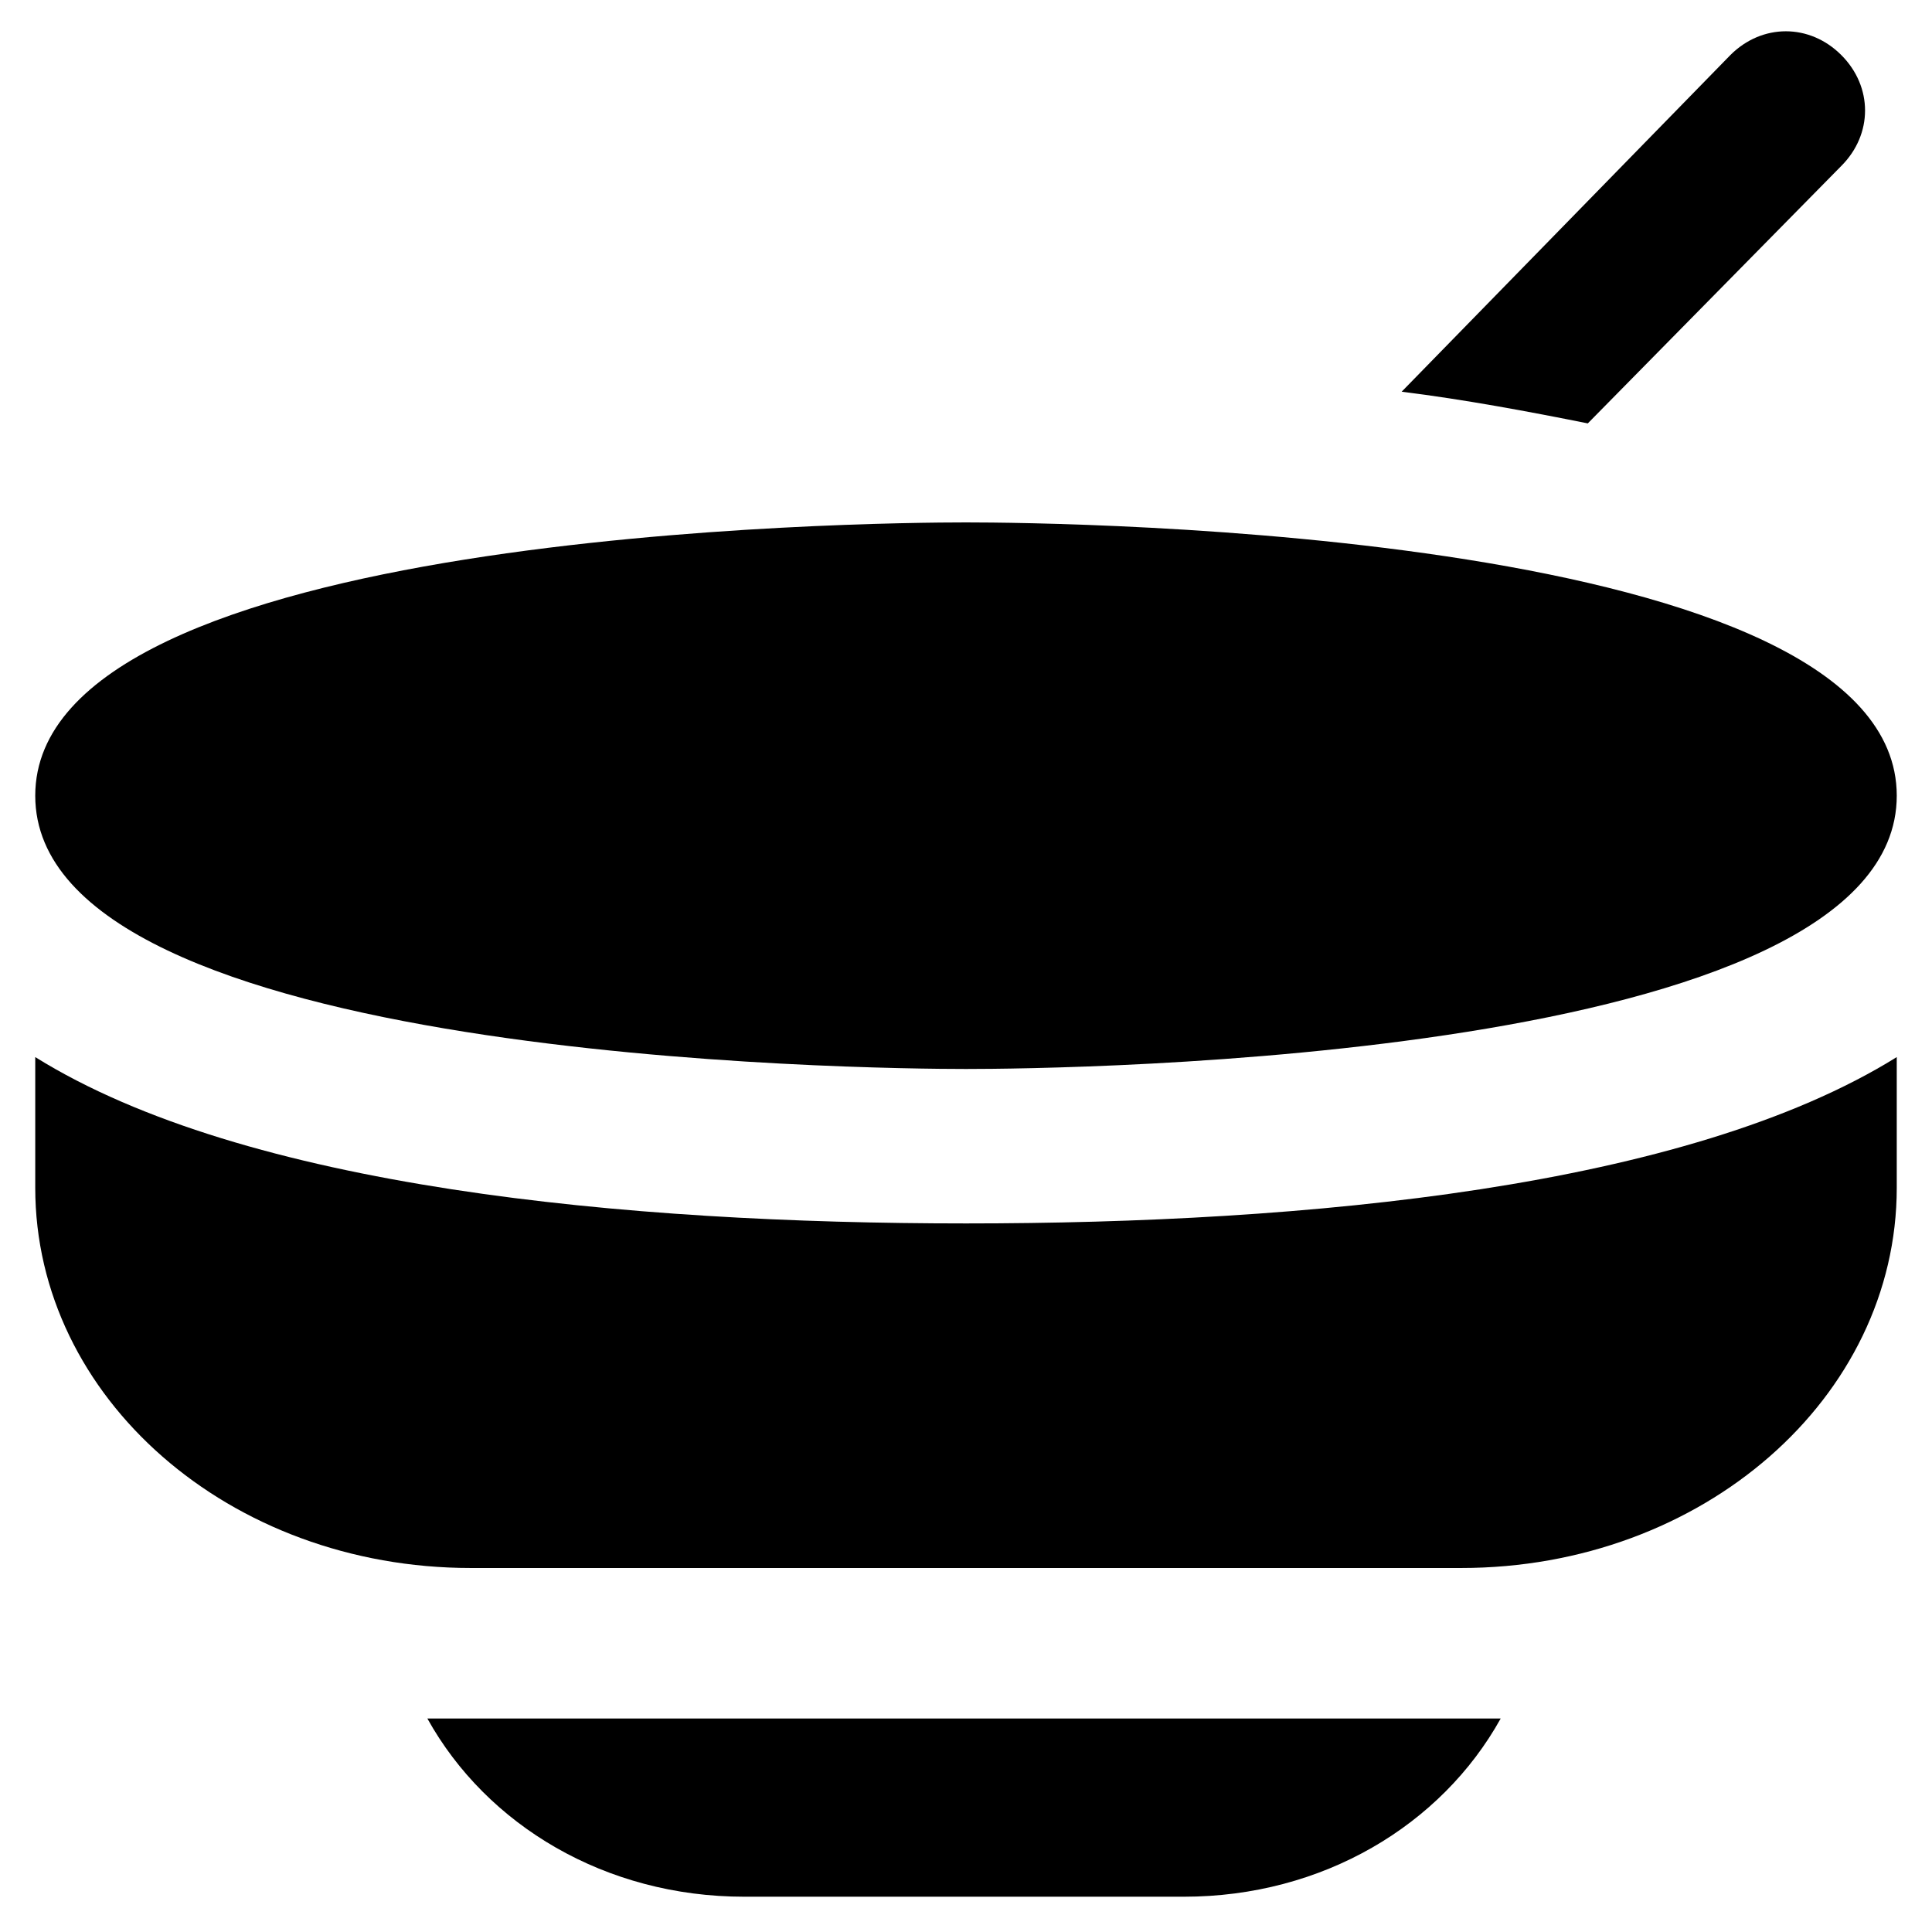 <?xml version="1.0" encoding="UTF-8"?>
<!-- Uploaded to: ICON Repo, www.svgrepo.com, Generator: ICON Repo Mixer Tools -->
<svg fill="#000000" width="800px" height="800px" version="1.1" viewBox="144 144 512 512" xmlns="http://www.w3.org/2000/svg">
 <g>
  <path d="m400 427.29c25.191 0 246.66-2.098 246.66-72.422 0-70.324-221.46-72.422-246.66-72.422-25.191-0.004-246.66 2.098-246.66 72.422 0 70.32 221.47 72.422 246.66 72.422z"/>
  <path d="m631.96 187.98c8.398-8.398 8.398-20.992 0-29.391-8.398-8.398-20.992-8.398-29.391 0l-87.117 89.215c16.793 2.098 33.586 5.246 49.332 8.398z"/>
  <path d="m268.8 599.42h-11.547c15.742 28.34 47.23 47.23 83.969 47.23h116.51c36.734 0 68.223-18.895 83.969-47.23h-11.547z"/>
  <path d="m153.34 424.14v34.637c0 55.629 51.43 100.76 115.46 100.76h262.4c64.027 0 115.46-45.133 115.46-100.76v-34.637c-55.629 34.637-156.39 44.082-246.66 44.082s-191.03-9.445-246.66-44.082z"/>
 </g>
</svg>
